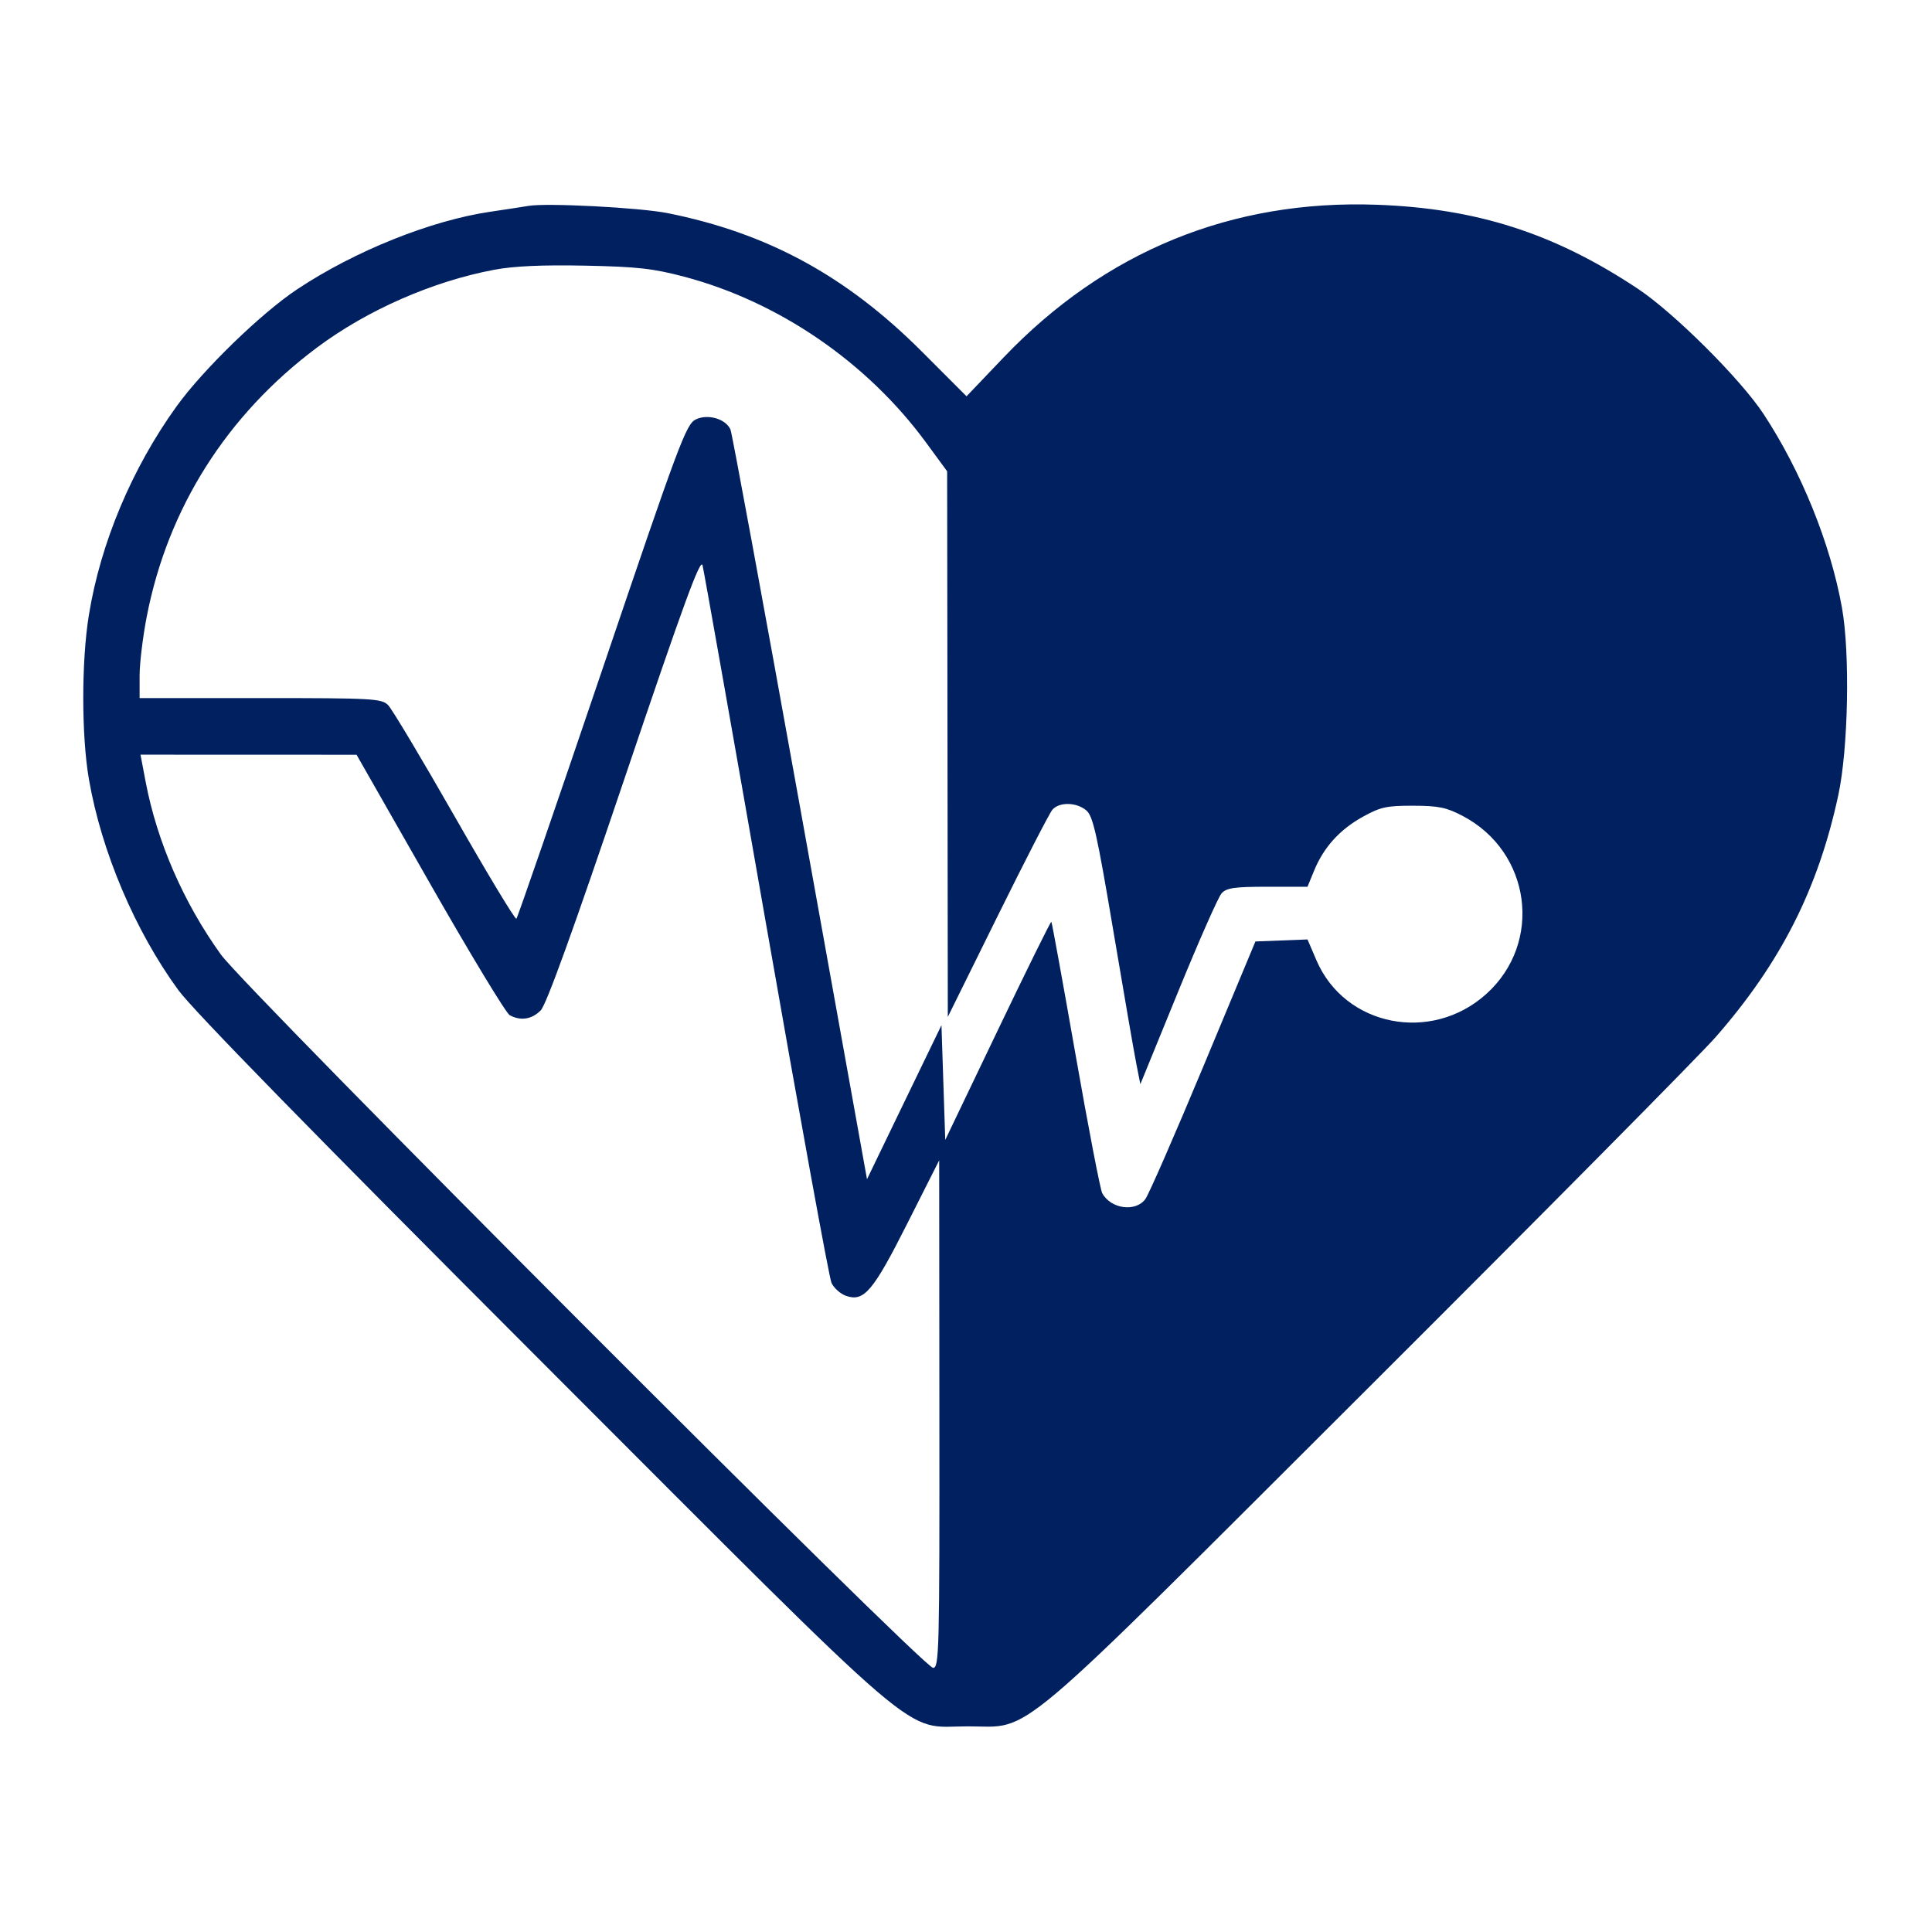 <?xml version="1.0" encoding="UTF-8"?>
<svg xmlns="http://www.w3.org/2000/svg" width="50" height="50" viewBox="0 0 50 50" fill="none">
  <path fill-rule="evenodd" clip-rule="evenodd" d="M13.672 5.329C13.538 5.352 13.098 5.42 12.695 5.479C11.156 5.704 9.181 6.496 7.692 7.486C6.758 8.106 5.251 9.57 4.569 10.517C3.414 12.12 2.602 14.054 2.3 15.918C2.106 17.11 2.107 19.045 2.301 20.166C2.625 22.041 3.498 24.096 4.618 25.627C5.005 26.154 8.134 29.355 14.049 35.274C24.162 45.395 23.323 44.678 25.049 44.678C26.742 44.678 26.015 45.293 35.43 35.9C39.958 31.382 43.999 27.301 44.409 26.831C46.087 24.911 47.054 23.001 47.575 20.579C47.834 19.375 47.882 16.905 47.669 15.723C47.37 14.06 46.612 12.19 45.639 10.712C45.042 9.806 43.321 8.092 42.383 7.47C40.224 6.037 38.222 5.393 35.633 5.299C31.875 5.163 28.596 6.504 25.976 9.248L25.014 10.256L23.859 9.1C21.907 7.145 19.865 6.033 17.279 5.516C16.558 5.372 14.14 5.247 13.672 5.329ZM12.788 6.982C11.194 7.282 9.5 8.026 8.203 8.995C5.872 10.737 4.345 13.146 3.8 15.946C3.697 16.471 3.613 17.164 3.613 17.484V18.066H6.738C9.646 18.066 9.876 18.079 10.043 18.247C10.143 18.346 10.918 19.643 11.767 21.13C12.615 22.616 13.334 23.808 13.364 23.777C13.395 23.747 14.391 20.857 15.579 17.354C17.582 11.444 17.756 10.977 18.007 10.855C18.319 10.704 18.782 10.839 18.905 11.117C18.944 11.207 19.755 15.608 20.707 20.898L22.438 30.518L23.401 28.525L24.365 26.532L24.414 28.017L24.463 29.501L25.822 26.664C26.569 25.104 27.193 23.84 27.209 23.856C27.224 23.871 27.506 25.418 27.835 27.294C28.164 29.17 28.475 30.783 28.525 30.878C28.745 31.288 29.391 31.377 29.643 31.03C29.732 30.909 30.408 29.36 31.147 27.588L32.49 24.365L33.164 24.339L33.838 24.313L34.071 24.856C34.806 26.564 37.039 27.006 38.463 25.726C39.939 24.399 39.627 22.044 37.85 21.114C37.434 20.896 37.227 20.853 36.572 20.852C35.887 20.85 35.727 20.885 35.268 21.139C34.671 21.47 34.258 21.927 34.01 22.53L33.838 22.949L32.803 22.949C31.942 22.949 31.743 22.978 31.614 23.12C31.529 23.214 31.021 24.364 30.486 25.675L29.512 28.059L29.408 27.53C29.35 27.24 29.081 25.684 28.81 24.072C28.389 21.575 28.287 21.117 28.112 20.972C27.857 20.758 27.41 20.751 27.234 20.958C27.16 21.044 26.521 22.286 25.814 23.717L24.529 26.318L24.521 19.258L24.512 12.197L23.96 11.445C22.438 9.373 20.152 7.807 17.703 7.16C16.901 6.948 16.489 6.902 15.137 6.875C14.028 6.853 13.296 6.886 12.788 6.982ZM16.162 20.149C14.832 24.084 14.14 25.998 13.994 26.148C13.765 26.381 13.477 26.427 13.192 26.274C13.097 26.223 12.166 24.686 11.124 22.857L9.228 19.533L6.432 19.532L3.636 19.531L3.77 20.237C4.067 21.792 4.753 23.366 5.718 24.705C6.371 25.612 23.895 43.164 24.147 43.164C24.306 43.164 24.316 42.77 24.311 36.597L24.306 30.029L23.482 31.662C22.592 33.426 22.36 33.699 21.892 33.535C21.749 33.484 21.581 33.334 21.519 33.201C21.458 33.068 20.697 28.894 19.828 23.926C18.959 18.958 18.218 14.775 18.182 14.631C18.13 14.426 17.696 15.61 16.162 20.149Z" fill="#002060"></path>
</svg>
